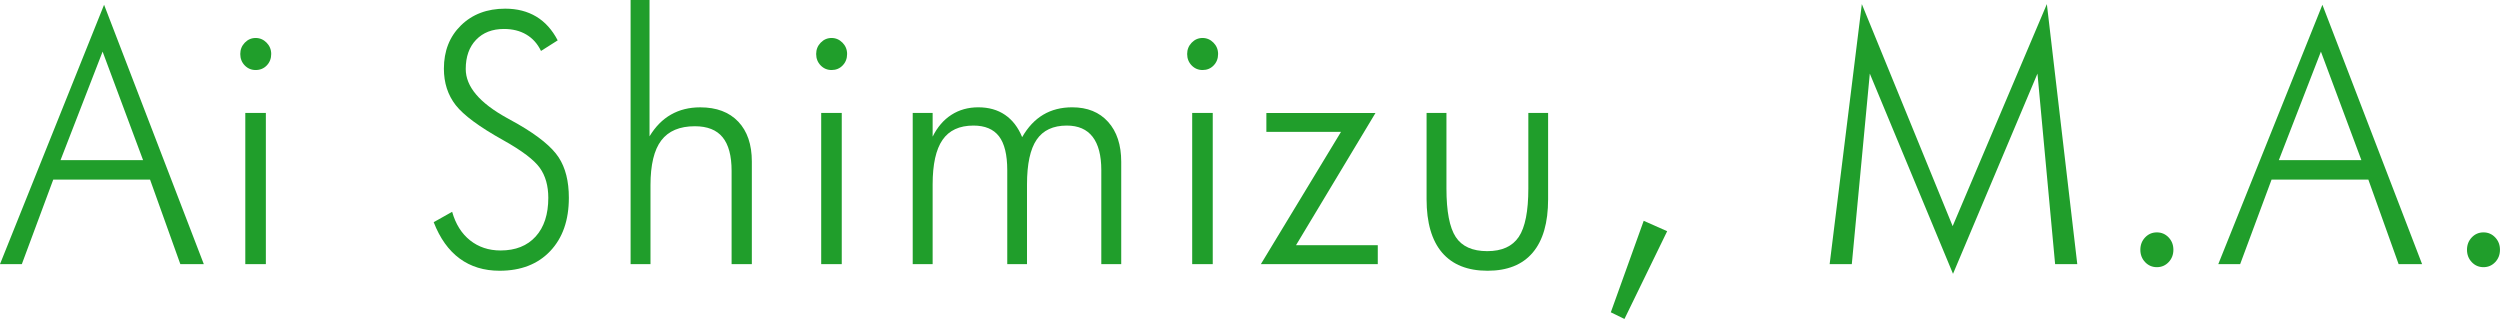 <?xml version="1.0" encoding="utf-8"?>
<!-- Generator: Adobe Illustrator 16.0.4, SVG Export Plug-In . SVG Version: 6.00 Build 0)  -->
<!DOCTYPE svg PUBLIC "-//W3C//DTD SVG 1.1//EN" "http://www.w3.org/Graphics/SVG/1.1/DTD/svg11.dtd">
<svg version="1.1" id="レイヤー_1" xmlns="http://www.w3.org/2000/svg" xmlns:xlink="http://www.w3.org/1999/xlink" x="0px"
	 y="0px" width="85.966px" height="10.969px" viewBox="-16.183 -0.262 85.966 10.969"
	 enable-background="new -16.183 -0.262 85.966 10.969" xml:space="preserve">
<g>
	<path fill="#209E2B" d="M-16.183,8.82l3.579-8.918l3.429,8.918h-0.807l-1.041-2.906h-3.329l-1.08,2.906H-16.183z M-14.102,5.245
		h2.839l-1.392-3.732L-14.102,5.245z"/>
	<path fill="#209E2B" d="M-7.921,1.595c0-0.152,0.052-0.282,0.156-0.39c0.104-0.107,0.228-0.161,0.373-0.161
		c0.145,0,0.27,0.054,0.376,0.161c0.105,0.107,0.159,0.237,0.159,0.39c0,0.156-0.051,0.287-0.153,0.393S-7.24,2.146-7.392,2.146
		c-0.148,0-0.273-0.053-0.375-0.158S-7.921,1.751-7.921,1.595z M-7.748,8.82V3.622h0.707V8.82H-7.748z"/>
	<path fill="#209E2B" d="M-1.27,7.378l0.635-0.357c0.119,0.422,0.324,0.749,0.615,0.981c0.292,0.232,0.641,0.349,1.049,0.349
		c0.516,0,0.918-0.16,1.208-0.48s0.434-0.764,0.434-1.33c0-0.414-0.097-0.758-0.292-1.031S1.766,4.919,1.124,4.56
		C0.303,4.103-0.242,3.7-0.513,3.353c-0.271-0.348-0.406-0.766-0.406-1.254c0-0.609,0.196-1.105,0.587-1.488S0.567,0.036,1.19,0.036
		c0.408,0,0.763,0.091,1.066,0.272C2.559,0.49,2.805,0.763,2.994,1.126L2.42,1.49C2.302,1.243,2.134,1.056,1.917,0.927
		C1.7,0.798,1.443,0.734,1.146,0.734c-0.401,0-0.72,0.124-0.958,0.372c-0.238,0.248-0.356,0.583-0.356,1.005
		c0,0.602,0.471,1.162,1.414,1.682c0.17,0.094,0.3,0.166,0.39,0.217c0.694,0.402,1.158,0.782,1.392,1.14S3.378,5.97,3.378,6.54
		c0,0.77-0.213,1.38-0.64,1.831S1.73,9.048,0.996,9.048c-0.535,0-0.992-0.14-1.372-0.419S-1.055,7.933-1.27,7.378z"/>
	<path fill="#209E2B" d="M5.501,8.82v-9.082h0.651v4.688C6.353,4.093,6.598,3.844,6.89,3.678c0.291-0.166,0.626-0.249,1.005-0.249
		c0.56,0,0.996,0.164,1.308,0.492C9.514,4.249,9.67,4.706,9.67,5.292V8.82H8.974V5.615c0-0.52-0.103-0.905-0.309-1.157
		C8.459,4.205,8.141,4.079,7.71,4.079c-0.523,0-0.908,0.163-1.155,0.489c-0.247,0.326-0.37,0.839-0.37,1.538V8.82H5.501z"/>
	<path fill="#209E2B" d="M11.882,1.595c0-0.152,0.052-0.282,0.156-0.39c0.104-0.107,0.228-0.161,0.373-0.161
		c0.145,0,0.27,0.054,0.376,0.161c0.105,0.107,0.159,0.237,0.159,0.39c0,0.156-0.051,0.287-0.153,0.393s-0.229,0.158-0.381,0.158
		c-0.148,0-0.273-0.053-0.375-0.158S11.882,1.751,11.882,1.595z M12.055,8.82V3.622h0.707V8.82H12.055z"/>
	<path fill="#209E2B" d="M15.887,8.82h-0.685V3.622h0.685v0.814c0.163-0.328,0.378-0.578,0.646-0.75s0.575-0.258,0.924-0.258
		c0.36,0,0.667,0.087,0.921,0.261c0.254,0.174,0.45,0.429,0.587,0.765c0.197-0.344,0.438-0.601,0.724-0.771s0.618-0.255,0.997-0.255
		c0.523,0,0.935,0.167,1.235,0.501c0.301,0.334,0.451,0.792,0.451,1.374V8.82h-0.685V5.591c0-0.508-0.1-0.891-0.298-1.148
		c-0.199-0.258-0.495-0.387-0.888-0.387c-0.471,0-0.817,0.162-1.038,0.486s-0.331,0.838-0.331,1.541V8.82h-0.679V5.591
		c0-0.531-0.095-0.92-0.284-1.166c-0.189-0.246-0.482-0.369-0.879-0.369c-0.482,0-0.837,0.164-1.063,0.492
		C16,4.876,15.887,5.388,15.887,6.083V8.82z"/>
	<path fill="#209E2B" d="M24.639,1.595c0-0.152,0.052-0.282,0.156-0.39c0.104-0.107,0.228-0.161,0.373-0.161
		c0.145,0,0.27,0.054,0.376,0.161c0.105,0.107,0.159,0.237,0.159,0.39c0,0.156-0.051,0.287-0.153,0.393s-0.229,0.158-0.381,0.158
		c-0.148,0-0.273-0.053-0.375-0.158S24.639,1.751,24.639,1.595z M24.812,8.82V3.622h0.707V8.82H24.812z"/>
	<path fill="#209E2B" d="M27.174,8.82l2.755-4.547h-2.566v-0.65h3.752l-2.733,4.547h2.812v0.65H27.174z"/>
	<path fill="#209E2B" d="M33.555,3.622v2.596c0,0.789,0.107,1.346,0.32,1.67s0.574,0.486,1.083,0.486
		c0.505,0,0.866-0.164,1.085-0.492s0.328-0.883,0.328-1.664V3.622h0.68v2.965c0,0.809-0.176,1.421-0.529,1.837
		c-0.352,0.416-0.869,0.624-1.553,0.624c-0.687,0-1.207-0.208-1.564-0.624c-0.355-0.416-0.533-1.028-0.533-1.837V3.622H33.555z"/>
	<path fill="#209E2B" d="M40.338,7.331l0.807,0.357l-1.469,3.018l-0.469-0.229L40.338,7.331z"/>
	<path fill="#209E2B" d="M50.974,9.154l-2.861-6.885L47.494,8.82h-0.762l1.107-8.941l3.123,7.635l3.239-7.635l1.046,8.941h-0.762
		l-0.607-6.551L50.974,9.154z"/>
	<path fill="#209E2B" d="M57.416,8.327c0-0.168,0.055-0.31,0.164-0.425c0.11-0.115,0.244-0.173,0.404-0.173s0.294,0.058,0.404,0.173
		c0.109,0.115,0.164,0.257,0.164,0.425s-0.055,0.31-0.164,0.425c-0.11,0.115-0.244,0.173-0.404,0.173S57.69,8.867,57.58,8.752
		C57.471,8.637,57.416,8.495,57.416,8.327z"/>
	<path fill="#209E2B" d="M60.096,8.82l3.58-8.918l3.428,8.918h-0.807l-1.041-2.906h-3.328l-1.08,2.906H60.096z M62.178,5.245h2.839
		l-1.392-3.732L62.178,5.245z"/>
	<path fill="#209E2B" d="M68.648,8.327c0-0.168,0.055-0.31,0.164-0.425s0.244-0.173,0.403-0.173s0.294,0.058,0.403,0.173
		s0.164,0.257,0.164,0.425s-0.055,0.31-0.164,0.425s-0.244,0.173-0.403,0.173s-0.294-0.058-0.403-0.173S68.648,8.495,68.648,8.327z"
		/>
</g>
</svg>
